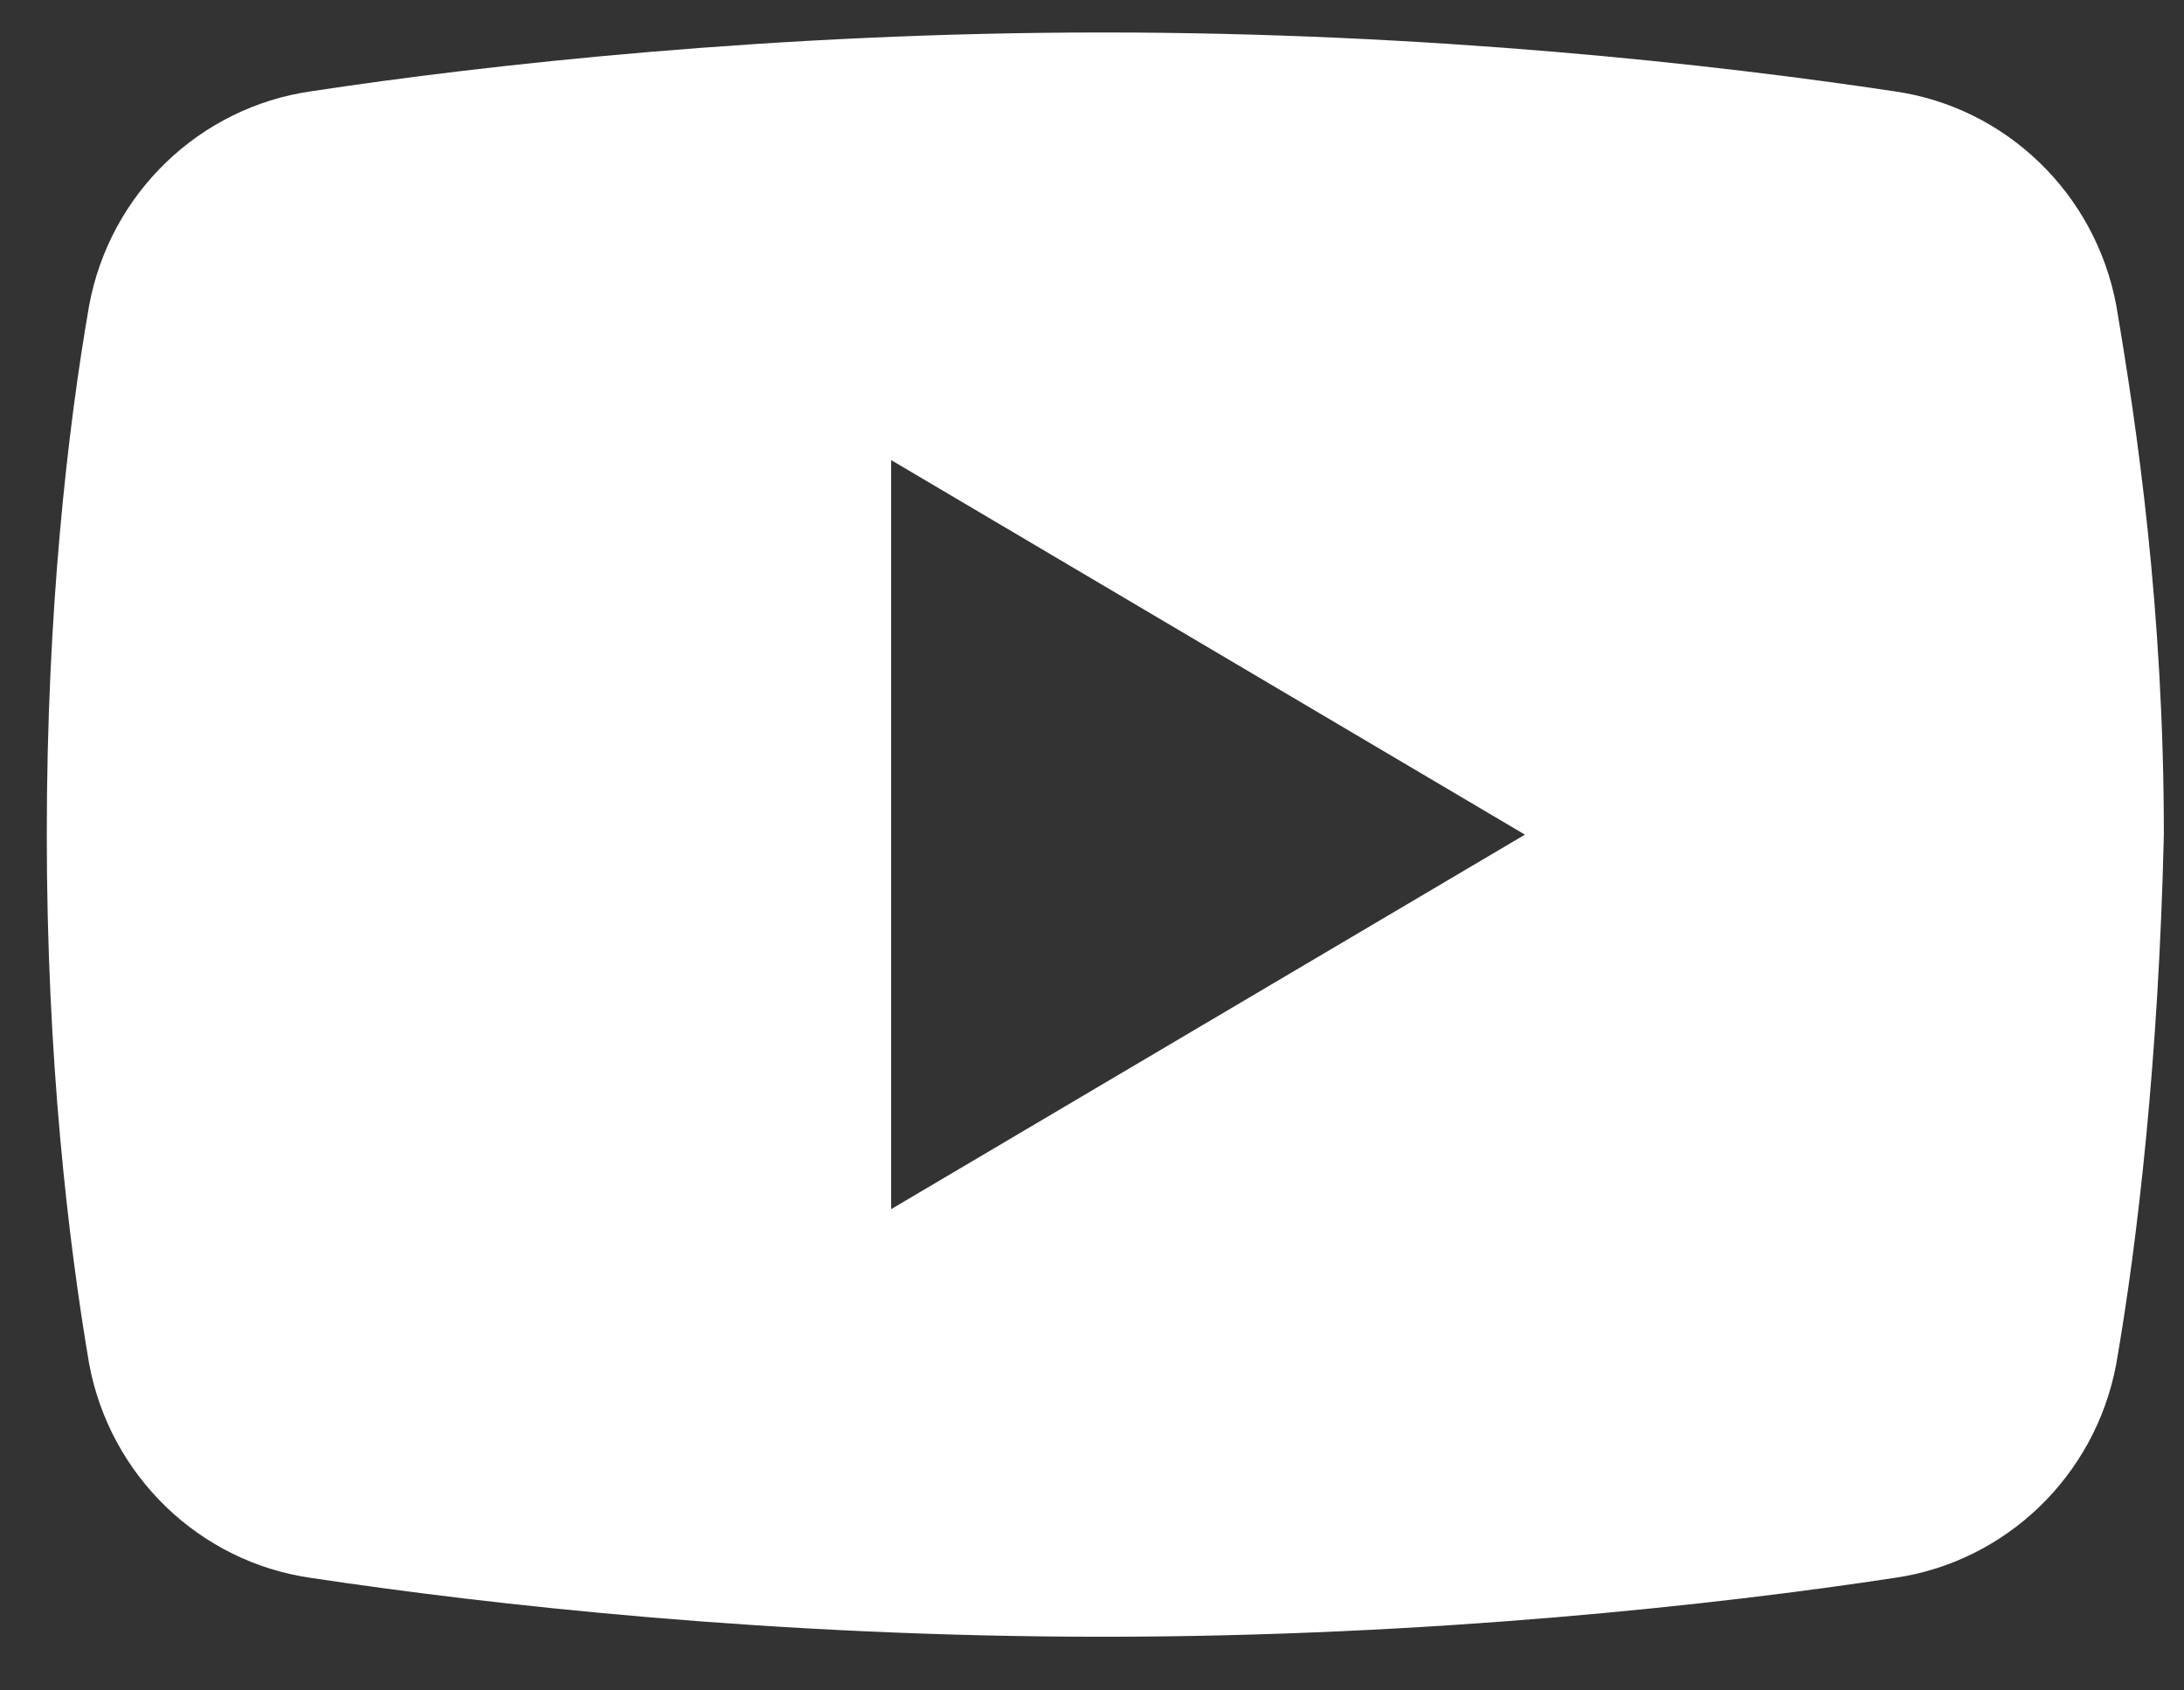 <svg width="31" height="24" viewBox="0 0 31 24" fill="none" xmlns="http://www.w3.org/2000/svg">
<rect x="0" y="0" width="31" height="24" fill="#333333" stroke="none"/>
<path fill-rule="evenodd" clip-rule="evenodd" d="M26.893 22.402C28.462 22.176 29.74 20.963 30.038 19.367C30.342 17.619 30.64 15.036 30.714 11.85C30.714 8.663 30.335 6.08 30.038 4.333C29.74 2.743 28.469 1.523 26.893 1.297C24.343 0.913 20.299 0.461 15.652 0.461C11.006 0.461 6.887 0.92 4.411 1.297C2.842 1.523 1.564 2.736 1.266 4.333C0.962 6.08 0.664 8.663 0.664 11.85C0.664 15.036 0.969 17.619 1.266 19.367C1.564 20.957 2.835 22.176 4.411 22.402C6.961 22.786 11.006 23.238 15.652 23.238C20.299 23.238 24.418 22.779 26.893 22.402ZM12.649 6.532V17.16V17.167L21.645 11.85L12.649 6.532Z" fill="white"/>
</svg>

